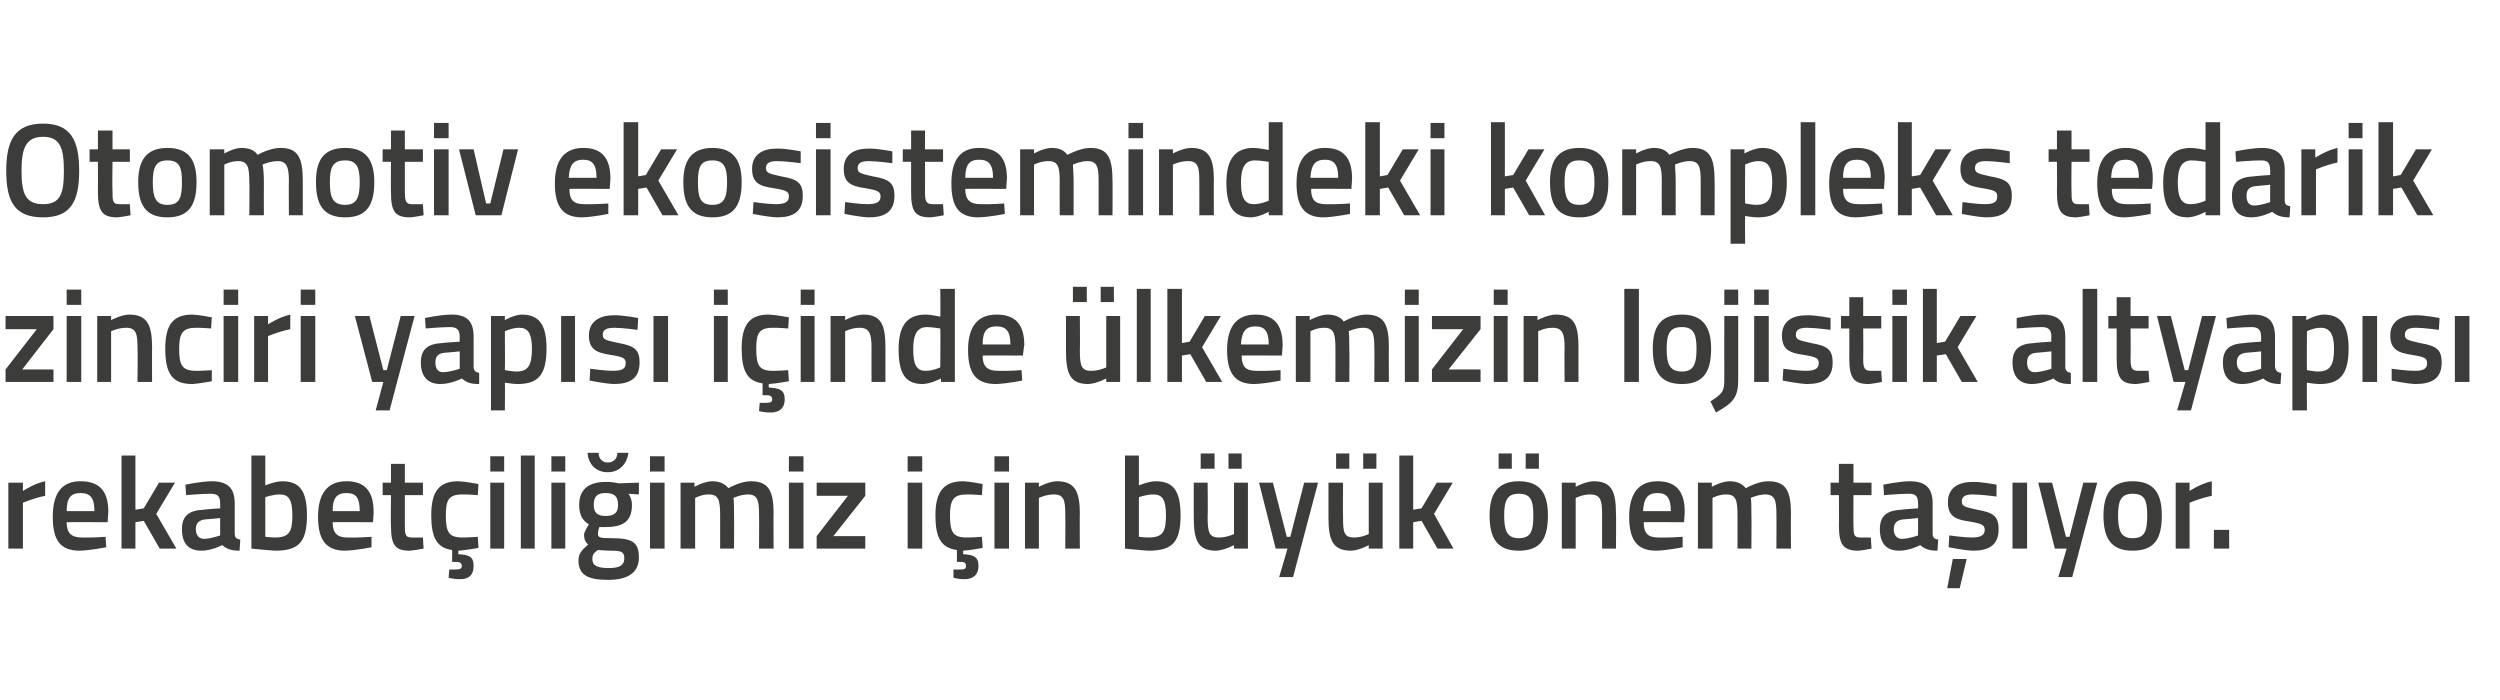 <?xml version="1.0" standalone="no"?><!DOCTYPE svg PUBLIC "-//W3C//DTD SVG 1.1//EN" "http://www.w3.org/Graphics/SVG/1.1/DTD/svg11.dtd"><svg xmlns="http://www.w3.org/2000/svg" version="1.1" width="360px" height="100.8px" viewBox="0 -1 360 100.8" style="top:-1px">  <desc>Otomotiv ekosistemindeki kompleks tedarik zinciri yapısı içinde ülkemizin lojistik altyapısı rekabetçiliğimiz için bü</desc>  <defs/>  <g id="Polygon292269">    <path d="M 1.2 68.5 L 3.3 68.5 L 3.3 69.7 C 3.3 69.7 4.87 68.64 6.5 68.3 C 6.5 68.3 6.5 70.4 6.5 70.4 C 4.76 70.75 3.3 71.4 3.3 71.4 L 3.3 78 L 1.2 78 L 1.2 68.5 Z M 15.2 76.3 L 15.3 77.8 C 15.3 77.8 13.12 78.25 11.5 78.3 C 8.6 78.3 7.6 76.7 7.6 73.4 C 7.6 69.9 9 68.3 11.6 68.3 C 14.3 68.3 15.6 69.7 15.6 72.7 C 15.59 72.68 15.5 74.2 15.5 74.2 C 15.5 74.2 9.62 74.17 9.6 74.2 C 9.6 75.7 10.2 76.4 11.8 76.4 C 13.26 76.45 15.2 76.3 15.2 76.3 Z M 13.6 72.6 C 13.6 70.7 13 70 11.6 70 C 10.2 70 9.6 70.7 9.6 72.6 C 9.6 72.6 13.6 72.6 13.6 72.6 Z M 17.5 78 L 17.5 64.6 L 19.5 64.6 L 19.5 72.4 L 20.7 72.2 L 22.9 68.5 L 25.2 68.5 L 22.5 73 L 25.4 78 L 23 78 L 20.7 74 L 19.5 74.2 L 19.5 78 L 17.5 78 Z M 33.8 75.8 C 33.8 76.4 34 76.6 34.6 76.7 C 34.6 76.7 34.5 78.3 34.5 78.3 C 33.4 78.3 32.7 78.1 32 77.5 C 32 77.5 30.5 78.3 29 78.3 C 27.1 78.3 26.2 77.2 26.2 75.2 C 26.2 73.2 27.3 72.5 29.3 72.4 C 29.29 72.36 31.7 72.2 31.7 72.2 C 31.7 72.2 31.72 71.47 31.7 71.5 C 31.7 70.4 31.3 70.1 30.3 70.1 C 29.09 70.1 26.8 70.3 26.8 70.3 L 26.7 68.8 C 26.7 68.8 28.78 68.33 30.5 68.3 C 32.8 68.3 33.8 69.3 33.8 71.5 C 33.8 71.5 33.8 75.8 33.8 75.8 Z M 29.5 73.8 C 28.7 73.9 28.2 74.3 28.2 75.2 C 28.2 76 28.6 76.6 29.4 76.6 C 30.46 76.56 31.7 76.1 31.7 76.1 L 31.7 73.6 C 31.7 73.6 29.54 73.82 29.5 73.8 Z M 44.2 73.2 C 44.2 77.1 43 78.3 39.6 78.3 C 38.64 78.25 36.2 78 36.2 78 L 36.2 64.6 L 38.2 64.6 L 38.2 68.9 C 38.2 68.9 39.53 68.33 40.6 68.3 C 43.1 68.3 44.2 69.6 44.2 73.2 Z M 42.1 73.2 C 42.1 71 41.6 70.2 40.3 70.2 C 39.34 70.18 38.2 70.6 38.2 70.6 L 38.2 76.3 C 38.2 76.3 39.26 76.41 39.6 76.4 C 41.7 76.4 42.1 75.5 42.1 73.2 Z M 53.5 76.3 L 53.5 77.8 C 53.5 77.8 51.38 78.25 49.7 78.3 C 46.9 78.3 45.8 76.7 45.8 73.4 C 45.8 69.9 47.3 68.3 49.9 68.3 C 52.5 68.3 53.8 69.7 53.8 72.7 C 53.84 72.68 53.7 74.2 53.7 74.2 C 53.7 74.2 47.88 74.17 47.9 74.2 C 47.9 75.7 48.5 76.4 50 76.4 C 51.51 76.45 53.5 76.3 53.5 76.3 Z M 51.8 72.6 C 51.8 70.7 51.3 70 49.9 70 C 48.5 70 47.9 70.7 47.9 72.6 C 47.9 72.6 51.8 72.6 51.8 72.6 Z M 58.3 70.3 C 58.3 70.3 58.29 74.49 58.3 74.5 C 58.3 75.9 58.3 76.4 59.3 76.4 C 59.85 76.41 60.9 76.4 60.9 76.4 L 61 78 C 61 78 59.7 78.25 59 78.3 C 56.9 78.3 56.3 77.5 56.3 74.7 C 56.25 74.72 56.3 70.3 56.3 70.3 L 55.1 70.3 L 55.1 68.5 L 56.3 68.5 L 56.3 65.8 L 58.3 65.8 L 58.3 68.5 L 60.9 68.5 L 60.9 70.3 L 58.3 70.3 Z M 66.3 82.4 C 65.48 82.43 64.6 82.2 64.6 82.2 L 64.7 81 C 64.7 81 65.31 81.04 65.7 81 C 66.2 81 66.5 80.9 66.5 80.5 C 66.5 80.1 66.2 79.9 65.7 79.9 C 65.71 79.94 65.1 79.9 65.1 79.9 C 65.1 79.9 65.13 78.19 65.1 78.2 C 62.9 77.9 62.1 76.4 62.1 73.2 C 62.1 69.8 63.2 68.3 66 68.3 C 67.03 68.33 68.9 68.7 68.9 68.7 L 68.8 70.3 C 68.8 70.3 67.29 70.18 66.6 70.2 C 64.6 70.2 64.2 71 64.2 73.2 C 64.2 75.6 64.6 76.4 66.6 76.4 C 67.31 76.41 68.8 76.3 68.8 76.3 L 68.9 77.9 C 68.9 77.9 66.97 78.25 66 78.3 C 66 78.3 66 78.8 66 78.8 C 67.5 78.9 68.2 79.1 68.2 80.5 C 68.2 81.8 67.5 82.4 66.3 82.4 Z M 70.6 68.5 L 72.6 68.5 L 72.6 78 L 70.6 78 L 70.6 68.5 Z M 70.6 64.7 L 72.6 64.7 L 72.6 66.9 L 70.6 66.9 L 70.6 64.7 Z M 75 64.6 L 77 64.6 L 77 78 L 75 78 L 75 64.6 Z M 79.4 68.5 L 81.4 68.5 L 81.4 78 L 79.4 78 L 79.4 68.5 Z M 79.4 64.7 L 81.4 64.7 L 81.4 66.9 L 79.4 66.9 L 79.4 64.7 Z M 83.3 79.7 C 83.3 78.7 83.8 78.2 84.7 77.4 C 84.3 77.1 84.1 76.6 84.1 76 C 84.1 75.6 84.8 74.5 84.8 74.5 C 84.1 74.1 83.4 73.4 83.4 71.7 C 83.4 69.3 85 68.4 87.2 68.4 C 88.07 68.35 89.1 68.6 89.1 68.6 L 92 68.5 L 92 70.2 C 92 70.2 90.48 70.1 90.5 70.1 C 90.7 70.4 91 70.9 91 71.7 C 91 74.2 89.6 74.9 87.1 74.9 C 87 74.9 86.5 74.9 86.3 74.9 C 86.3 74.9 86.1 75.5 86.1 75.8 C 86.1 76.4 86.3 76.5 88.1 76.5 C 91.1 76.5 92 77.1 92 79.3 C 92 81.6 90.2 82.5 87.6 82.5 C 84.8 82.5 83.3 81.9 83.3 79.7 Z M 86.1 78.2 C 85.5 78.6 85.3 78.9 85.3 79.5 C 85.3 80.4 85.9 80.8 87.7 80.8 C 89.2 80.8 89.9 80.4 89.9 79.4 C 89.9 78.4 89.4 78.3 87.9 78.3 C 87.3 78.3 86.1 78.2 86.1 78.2 Z M 89 71.7 C 89 70.5 88.5 70 87.2 70 C 86 70 85.5 70.5 85.5 71.7 C 85.5 72.8 86 73.3 87.2 73.3 C 88.5 73.3 89 72.8 89 71.7 Z M 86.2 64.2 C 86.2 65 86.7 65.6 87.5 65.6 C 88.4 65.6 88.9 65 88.9 64.2 C 88.9 64.2 90.5 64.2 90.5 64.2 C 90.3 65.7 89.3 67 87.5 67 C 85.7 67 84.7 65.7 84.6 64.2 C 84.6 64.2 86.2 64.2 86.2 64.2 Z M 93.6 68.5 L 95.7 68.5 L 95.7 78 L 93.6 78 L 93.6 68.5 Z M 93.6 64.7 L 95.7 64.7 L 95.7 66.9 L 93.6 66.9 L 93.6 64.7 Z M 98 78 L 98 68.5 L 100 68.5 L 100 69.1 C 100 69.1 101.37 68.33 102.5 68.3 C 103.6 68.3 104.3 68.6 104.9 69.3 C 104.9 69.3 106.6 68.3 108.1 68.3 C 110.7 68.3 111.4 69.7 111.4 73 C 111.36 72.95 111.4 78 111.4 78 L 109.3 78 C 109.3 78 109.33 73.01 109.3 73 C 109.3 71.1 109.1 70.2 107.7 70.2 C 106.7 70.2 105.6 70.7 105.6 70.7 C 105.7 70.9 105.7 72.2 105.7 73.1 C 105.73 73.12 105.7 78 105.7 78 L 103.7 78 C 103.7 78 103.7 73.16 103.7 73.2 C 103.7 71.1 103.5 70.2 102.1 70.2 C 101.03 70.18 100.1 70.7 100.1 70.7 L 100.1 78 L 98 78 Z M 113.6 68.5 L 115.7 68.5 L 115.7 78 L 113.6 78 L 113.6 68.5 Z M 113.6 64.7 L 115.7 64.7 L 115.7 66.9 L 113.6 66.9 L 113.6 64.7 Z M 117.6 68.5 L 124.6 68.5 L 124.6 70.4 L 120 76.2 L 124.6 76.2 L 124.6 78 L 117.6 78 L 117.6 76.2 L 122.1 70.4 L 117.6 70.4 L 117.6 68.5 Z M 130.7 68.5 L 132.8 68.5 L 132.8 78 L 130.7 78 L 130.7 68.5 Z M 130.7 64.7 L 132.8 64.7 L 132.8 66.9 L 130.7 66.9 L 130.7 64.7 Z M 138.9 82.4 C 138.13 82.43 137.3 82.2 137.3 82.2 L 137.3 81 C 137.3 81 137.97 81.04 138.4 81 C 138.9 81 139.1 80.9 139.1 80.5 C 139.1 80.1 138.9 79.9 138.4 79.9 C 138.36 79.94 137.8 79.9 137.8 79.9 C 137.8 79.9 137.78 78.19 137.8 78.2 C 135.5 77.9 134.7 76.4 134.7 73.2 C 134.7 69.8 135.9 68.3 138.7 68.3 C 139.68 68.33 141.5 68.7 141.5 68.7 L 141.4 70.3 C 141.4 70.3 139.94 70.18 139.2 70.2 C 137.3 70.2 136.8 71 136.8 73.2 C 136.8 75.6 137.2 76.4 139.2 76.4 C 139.96 76.41 141.4 76.3 141.4 76.3 L 141.5 77.9 C 141.5 77.9 139.62 78.25 138.7 78.3 C 138.7 78.3 138.7 78.8 138.7 78.8 C 140.1 78.9 140.9 79.1 140.9 80.5 C 140.9 81.8 140.1 82.4 138.9 82.4 Z M 143.2 68.5 L 145.3 68.5 L 145.3 78 L 143.2 78 L 143.2 68.5 Z M 143.2 64.7 L 145.3 64.7 L 145.3 66.9 L 143.2 66.9 L 143.2 64.7 Z M 147.6 78 L 147.6 68.5 L 149.6 68.5 L 149.6 69.1 C 149.6 69.1 150.98 68.33 152.2 68.3 C 154.8 68.3 155.5 69.8 155.5 73 C 155.46 72.95 155.5 78 155.5 78 L 153.4 78 C 153.4 78 153.43 73.01 153.4 73 C 153.4 71.1 153.2 70.2 151.8 70.2 C 150.66 70.18 149.6 70.7 149.6 70.7 L 149.6 78 L 147.6 78 Z M 170 73.2 C 170 77.1 168.8 78.3 165.4 78.3 C 164.43 78.25 162 78 162 78 L 162 64.6 L 164 64.6 L 164 68.9 C 164 68.9 165.31 68.33 166.4 68.3 C 168.9 68.3 170 69.6 170 73.2 Z M 167.9 73.2 C 167.9 71 167.4 70.2 166.1 70.2 C 165.13 70.18 164 70.6 164 70.6 L 164 76.3 C 164 76.3 165.05 76.41 165.4 76.4 C 167.5 76.4 167.9 75.5 167.9 73.2 Z M 177.7 68.5 L 177.7 75.9 C 177.7 75.9 176.67 76.41 175.5 76.4 C 174.1 76.4 173.9 75.6 173.9 73.5 C 173.95 73.52 173.9 68.5 173.9 68.5 L 171.9 68.5 C 171.9 68.5 171.9 73.5 171.9 73.5 C 171.9 76.8 172.5 78.3 175.1 78.3 C 176.32 78.25 177.7 77.5 177.7 77.5 L 177.7 78 L 179.7 78 L 179.7 68.5 L 177.7 68.5 Z M 172.9 64.3 L 174.9 64.3 L 174.9 66.5 L 172.9 66.5 L 172.9 64.3 Z M 176.9 64.3 L 178.8 64.3 L 178.8 66.5 L 176.9 66.5 L 176.9 64.3 Z M 183.3 68.5 L 185.3 76.3 L 185.8 76.3 L 187.8 68.5 L 189.8 68.5 L 186.2 82.1 L 184.2 82.1 L 185.4 78 L 183.7 78 L 181.3 68.5 L 183.3 68.5 Z M 197.1 68.5 L 197.1 75.9 C 197.1 75.9 196.08 76.41 195 76.4 C 193.5 76.4 193.4 75.6 193.4 73.5 C 193.36 73.52 193.4 68.5 193.4 68.5 L 191.3 68.5 C 191.3 68.5 191.31 73.5 191.3 73.5 C 191.3 76.8 191.9 78.3 194.6 78.3 C 195.73 78.25 197.1 77.5 197.1 77.5 L 197.1 78 L 199.1 78 L 199.1 68.5 L 197.1 68.5 Z M 192.4 64.3 L 194.3 64.3 L 194.3 66.5 L 192.4 66.5 L 192.4 64.3 Z M 196.3 64.3 L 198.2 64.3 L 198.2 66.5 L 196.3 66.5 L 196.3 64.3 Z M 201.5 78 L 201.5 64.6 L 203.5 64.6 L 203.5 72.4 L 204.7 72.2 L 206.9 68.5 L 209.2 68.5 L 206.5 73 L 209.3 78 L 207 78 L 204.7 74 L 203.5 74.2 L 203.5 78 L 201.5 78 Z M 214.5 73.2 C 214.5 76.4 215.5 78.3 218.7 78.3 C 222 78.3 222.9 76.4 222.9 73.2 C 222.9 70.2 221.9 68.3 218.7 68.3 C 215.6 68.3 214.5 70.2 214.5 73.2 Z M 216.6 73.2 C 216.6 71 217.1 70.1 218.7 70.1 C 220.4 70.1 220.8 71 220.8 73.2 C 220.8 75.4 220.5 76.5 218.7 76.5 C 217 76.5 216.6 75.4 216.6 73.2 Z M 215.8 64.3 L 217.7 64.3 L 217.7 66.5 L 215.8 66.5 L 215.8 64.3 Z M 219.7 64.3 L 221.6 64.3 L 221.6 66.5 L 219.7 66.5 L 219.7 64.3 Z M 224.9 78 L 224.9 68.5 L 226.9 68.5 L 226.9 69.1 C 226.9 69.1 228.27 68.33 229.5 68.3 C 232.1 68.3 232.7 69.8 232.7 73 C 232.74 72.95 232.7 78 232.7 78 L 230.7 78 C 230.7 78 230.71 73.01 230.7 73 C 230.7 71.1 230.5 70.2 229 70.2 C 227.95 70.18 226.9 70.7 226.9 70.7 L 226.9 78 L 224.9 78 Z M 242.3 76.3 L 242.3 77.8 C 242.3 77.8 240.15 78.25 238.5 78.3 C 235.7 78.3 234.6 76.7 234.6 73.4 C 234.6 69.9 236.1 68.3 238.7 68.3 C 241.3 68.3 242.6 69.7 242.6 72.7 C 242.62 72.68 242.5 74.2 242.5 74.2 C 242.5 74.2 236.66 74.17 236.7 74.2 C 236.7 75.7 237.2 76.4 238.8 76.4 C 240.29 76.45 242.3 76.3 242.3 76.3 Z M 240.6 72.6 C 240.6 70.7 240 70 238.7 70 C 237.3 70 236.7 70.7 236.6 72.6 C 236.6 72.6 240.6 72.6 240.6 72.6 Z M 244.5 78 L 244.5 68.5 L 246.5 68.5 L 246.5 69.1 C 246.5 69.1 247.87 68.33 249 68.3 C 250.1 68.3 250.8 68.6 251.4 69.3 C 251.4 69.3 253.1 68.3 254.6 68.3 C 257.2 68.3 257.9 69.7 257.9 73 C 257.86 72.95 257.9 78 257.9 78 L 255.8 78 C 255.8 78 255.83 73.01 255.8 73 C 255.8 71.1 255.6 70.2 254.2 70.2 C 253.2 70.2 252.1 70.7 252.1 70.7 C 252.2 70.9 252.2 72.2 252.2 73.1 C 252.24 73.12 252.2 78 252.2 78 L 250.2 78 C 250.2 78 250.21 73.16 250.2 73.2 C 250.2 71.1 250 70.2 248.6 70.2 C 247.54 70.18 246.6 70.7 246.6 70.7 L 246.6 78 L 244.5 78 Z M 266.9 70.3 C 266.9 70.3 266.87 74.49 266.9 74.5 C 266.9 75.9 266.9 76.4 267.9 76.4 C 268.43 76.41 269.4 76.4 269.4 76.4 L 269.5 78 C 269.5 78 268.28 78.25 267.6 78.3 C 265.5 78.3 264.8 77.5 264.8 74.7 C 264.84 74.72 264.8 70.3 264.8 70.3 L 263.6 70.3 L 263.6 68.5 L 264.8 68.5 L 264.8 65.8 L 266.9 65.8 L 266.9 68.5 L 269.5 68.5 L 269.5 70.3 L 266.9 70.3 Z M 278.3 75.8 C 278.3 76.4 278.5 76.6 279.1 76.7 C 279.1 76.7 279 78.3 279 78.3 C 277.9 78.3 277.2 78.1 276.5 77.5 C 276.5 77.5 275 78.3 273.5 78.3 C 271.6 78.3 270.7 77.2 270.7 75.2 C 270.7 73.2 271.8 72.5 273.8 72.4 C 273.8 72.36 276.2 72.2 276.2 72.2 C 276.2 72.2 276.23 71.47 276.2 71.5 C 276.2 70.4 275.8 70.1 274.9 70.1 C 273.59 70.1 271.3 70.3 271.3 70.3 L 271.2 68.8 C 271.2 68.8 273.29 68.33 275 68.3 C 277.3 68.3 278.3 69.3 278.3 71.5 C 278.3 71.5 278.3 75.8 278.3 75.8 Z M 274 73.8 C 273.2 73.9 272.7 74.3 272.7 75.2 C 272.7 76 273.1 76.6 273.9 76.6 C 274.97 76.56 276.2 76.1 276.2 76.1 L 276.2 73.6 C 276.2 73.6 274.04 73.82 274 73.8 Z M 280.4 83.7 L 282.2 83.7 L 283.2 79.5 L 281.2 79.5 L 280.4 83.7 Z M 287.5 70.5 C 287.5 70.5 285.25 70.2 284.1 70.2 C 283 70.2 282.5 70.5 282.5 71.2 C 282.5 71.9 282.9 72 284.7 72.4 C 287 72.8 287.8 73.3 287.8 75.2 C 287.8 77.5 286.4 78.3 284.1 78.3 C 282.77 78.25 280.6 77.8 280.6 77.8 L 280.7 76.1 C 280.7 76.1 282.92 76.41 283.9 76.4 C 285.2 76.4 285.8 76.1 285.8 75.3 C 285.8 74.6 285.4 74.4 283.6 74.1 C 281.5 73.8 280.5 73.3 280.5 71.3 C 280.5 69.2 282.1 68.4 284 68.4 C 285.34 68.35 287.5 68.8 287.5 68.8 L 287.5 70.5 Z M 289.8 68.5 L 291.9 68.5 L 291.9 78 L 289.8 78 L 289.8 68.5 Z M 295.5 68.5 L 297.5 76.3 L 298 76.3 L 300 68.5 L 302 68.5 L 298.4 82.1 L 296.4 82.1 L 297.6 78 L 295.9 78 L 293.5 68.5 L 295.5 68.5 Z M 311.3 73.2 C 311.3 76.4 310.4 78.3 307.1 78.3 C 303.9 78.3 302.9 76.4 302.9 73.2 C 302.9 70.2 304 68.3 307.1 68.3 C 310.3 68.3 311.3 70.2 311.3 73.2 Z M 309.2 73.2 C 309.2 71 308.8 70.1 307.1 70.1 C 305.5 70.1 305 71 305 73.2 C 305 75.4 305.4 76.5 307.1 76.5 C 308.9 76.5 309.2 75.4 309.2 73.2 Z M 313.3 68.5 L 315.3 68.5 L 315.3 69.7 C 315.3 69.7 316.88 68.64 318.5 68.3 C 318.5 68.3 318.5 70.4 318.5 70.4 C 316.77 70.75 315.3 71.4 315.3 71.4 L 315.3 78 L 313.3 78 L 313.3 68.5 Z M 318.8 75.3 L 321 75.3 L 321 78 L 318.8 78 L 318.8 75.3 Z " stroke="none" fill="#3c3c3b"/>  </g>  <g id="Polygon292268">    <path d="M 0.8 44.5 L 7.7 44.5 L 7.7 46.4 L 3.2 52.2 L 7.7 52.2 L 7.7 54 L 0.8 54 L 0.8 52.2 L 5.3 46.4 L 0.8 46.4 L 0.8 44.5 Z M 9.6 44.5 L 11.7 44.5 L 11.7 54 L 9.6 54 L 9.6 44.5 Z M 9.6 40.7 L 11.7 40.7 L 11.7 42.9 L 9.6 42.9 L 9.6 40.7 Z M 14 54 L 14 44.5 L 16 44.5 L 16 45.1 C 16 45.1 17.4 44.33 18.6 44.3 C 21.2 44.3 21.9 45.8 21.9 49 C 21.88 48.95 21.9 54 21.9 54 L 19.8 54 C 19.8 54 19.85 49.01 19.8 49 C 19.8 47.1 19.6 46.2 18.2 46.2 C 17.08 46.18 16 46.7 16 46.7 L 16 54 L 14 54 Z M 30.5 44.7 L 30.4 46.3 C 30.4 46.3 28.96 46.18 28.2 46.2 C 26.3 46.2 25.8 47 25.8 49.2 C 25.8 51.6 26.2 52.4 28.3 52.4 C 28.98 52.41 30.5 52.3 30.5 52.3 L 30.5 53.9 C 30.5 53.9 28.62 54.25 27.7 54.3 C 24.8 54.3 23.8 52.8 23.8 49.2 C 23.8 45.8 24.9 44.3 27.7 44.3 C 28.7 44.33 30.5 44.7 30.5 44.7 Z M 32.2 44.5 L 34.3 44.5 L 34.3 54 L 32.2 54 L 32.2 44.5 Z M 32.2 40.7 L 34.3 40.7 L 34.3 42.9 L 32.2 42.9 L 32.2 40.7 Z M 36.6 44.5 L 38.6 44.5 L 38.6 45.7 C 38.6 45.7 40.23 44.64 41.8 44.3 C 41.8 44.3 41.8 46.4 41.8 46.4 C 40.11 46.75 38.6 47.4 38.6 47.4 L 38.6 54 L 36.6 54 L 36.6 44.5 Z M 43.3 44.5 L 45.4 44.5 L 45.4 54 L 43.3 54 L 43.3 44.5 Z M 43.3 40.7 L 45.4 40.7 L 45.4 42.9 L 43.3 42.9 L 43.3 40.7 Z M 53.2 44.5 L 55.2 52.3 L 55.7 52.3 L 57.7 44.5 L 59.7 44.5 L 56.1 58.1 L 54.1 58.1 L 55.2 54 L 53.6 54 L 51.1 44.5 L 53.2 44.5 Z M 68.2 51.8 C 68.2 52.4 68.5 52.6 69 52.7 C 69 52.7 69 54.3 69 54.3 C 67.8 54.3 67.2 54.1 66.5 53.5 C 66.5 53.5 65 54.3 63.4 54.3 C 61.6 54.3 60.6 53.2 60.6 51.2 C 60.6 49.2 61.7 48.5 63.7 48.4 C 63.75 48.36 66.2 48.2 66.2 48.2 C 66.2 48.2 66.17 47.47 66.2 47.5 C 66.2 46.4 65.7 46.1 64.8 46.1 C 63.54 46.1 61.3 46.3 61.3 46.3 L 61.2 44.8 C 61.2 44.8 63.24 44.33 65 44.3 C 67.3 44.3 68.2 45.3 68.2 47.5 C 68.2 47.5 68.2 51.8 68.2 51.8 Z M 64 49.8 C 63.1 49.9 62.7 50.3 62.7 51.2 C 62.7 52 63 52.6 63.8 52.6 C 64.91 52.56 66.2 52.1 66.2 52.1 L 66.2 49.6 C 66.2 49.6 63.99 49.82 64 49.8 Z M 70.7 44.5 L 72.7 44.5 L 72.7 45.1 C 72.7 45.1 74.02 44.33 75.1 44.3 C 77.6 44.3 78.7 45.7 78.7 49.2 C 78.7 53.1 77.4 54.3 74.5 54.3 C 73.8 54.3 72.8 54.1 72.7 54.1 C 72.74 54.08 72.7 58.1 72.7 58.1 L 70.7 58.1 L 70.7 44.5 Z M 72.7 46.7 C 72.7 46.7 72.74 52.31 72.7 52.3 C 72.8 52.3 73.7 52.5 74.4 52.5 C 76.1 52.5 76.6 51.5 76.6 49.2 C 76.6 47 76 46.2 74.8 46.2 C 73.79 46.18 72.7 46.7 72.7 46.7 Z M 80.8 44.5 L 82.8 44.5 L 82.8 54 L 80.8 54 L 80.8 44.5 Z M 91.8 46.5 C 91.8 46.5 89.6 46.2 88.5 46.2 C 87.3 46.2 86.8 46.5 86.8 47.2 C 86.8 47.9 87.2 48 89.1 48.4 C 91.3 48.8 92.1 49.3 92.1 51.2 C 92.1 53.5 90.7 54.3 88.4 54.3 C 87.11 54.25 84.9 53.8 84.9 53.8 L 85 52.1 C 85 52.1 87.26 52.41 88.2 52.4 C 89.6 52.4 90.1 52.1 90.1 51.3 C 90.1 50.6 89.8 50.4 87.9 50.1 C 85.9 49.8 84.8 49.3 84.8 47.3 C 84.8 45.2 86.5 44.4 88.3 44.4 C 89.69 44.35 91.9 44.8 91.9 44.8 L 91.8 46.5 Z M 94.1 44.5 L 96.2 44.5 L 96.2 54 L 94.1 54 L 94.1 44.5 Z M 102.8 44.5 L 104.8 44.5 L 104.8 54 L 102.8 54 L 102.8 44.5 Z M 102.8 40.7 L 104.8 40.7 L 104.8 42.9 L 102.8 42.9 L 102.8 40.7 Z M 111 58.4 C 110.19 58.43 109.3 58.2 109.3 58.2 L 109.4 57 C 109.4 57 110.02 57.04 110.4 57 C 110.9 57 111.2 56.9 111.2 56.5 C 111.2 56.1 110.9 55.9 110.4 55.9 C 110.42 55.94 109.8 55.9 109.8 55.9 C 109.8 55.9 109.83 54.19 109.8 54.2 C 107.6 53.9 106.8 52.4 106.8 49.2 C 106.8 45.8 107.9 44.3 110.7 44.3 C 111.73 44.33 113.6 44.7 113.6 44.7 L 113.5 46.3 C 113.5 46.3 112 46.18 111.3 46.2 C 109.3 46.2 108.9 47 108.9 49.2 C 108.9 51.6 109.3 52.4 111.3 52.4 C 112.01 52.41 113.5 52.3 113.5 52.3 L 113.6 53.9 C 113.6 53.9 111.68 54.25 110.7 54.3 C 110.7 54.3 110.7 54.8 110.7 54.8 C 112.2 54.9 113 55.1 113 56.5 C 113 57.8 112.2 58.4 111 58.4 Z M 115.3 44.5 L 117.3 44.5 L 117.3 54 L 115.3 54 L 115.3 44.5 Z M 115.3 40.7 L 117.3 40.7 L 117.3 42.9 L 115.3 42.9 L 115.3 40.7 Z M 119.6 54 L 119.6 44.5 L 121.7 44.5 L 121.7 45.1 C 121.7 45.1 123.04 44.33 124.3 44.3 C 126.9 44.3 127.5 45.8 127.5 49 C 127.51 48.95 127.5 54 127.5 54 L 125.5 54 C 125.5 54 125.48 49.01 125.5 49 C 125.5 47.1 125.2 46.2 123.8 46.2 C 122.72 46.18 121.7 46.7 121.7 46.7 L 121.7 54 L 119.6 54 Z M 137.5 54 L 135.5 54 L 135.5 53.5 C 135.5 53.5 134.1 54.25 132.9 54.3 C 130.5 54.3 129.4 53 129.4 49.3 C 129.4 45.9 130.6 44.3 133.3 44.3 C 134.1 44.3 135.3 44.6 135.4 44.6 C 135.45 44.58 135.4 40.6 135.4 40.6 L 137.5 40.6 L 137.5 54 Z M 135.4 51.9 C 135.4 51.9 135.45 46.31 135.4 46.3 C 135.3 46.3 134.2 46.1 133.5 46.1 C 132.1 46.1 131.5 47.1 131.5 49.3 C 131.5 51.7 132.1 52.4 133.3 52.4 C 134.34 52.41 135.4 51.9 135.4 51.9 Z M 147.1 52.3 L 147.2 53.8 C 147.2 53.8 145.01 54.25 143.4 54.3 C 140.5 54.3 139.4 52.7 139.4 49.4 C 139.4 45.9 140.9 44.3 143.5 44.3 C 146.2 44.3 147.5 45.7 147.5 48.7 C 147.47 48.68 147.3 50.2 147.3 50.2 C 147.3 50.2 141.51 50.17 141.5 50.2 C 141.5 51.7 142.1 52.4 143.7 52.4 C 145.14 52.45 147.1 52.3 147.1 52.3 Z M 145.5 48.6 C 145.5 46.7 144.9 46 143.5 46 C 142.1 46 141.5 46.7 141.5 48.6 C 141.5 48.6 145.5 48.6 145.5 48.6 Z M 159.3 44.5 L 159.3 51.9 C 159.3 51.9 158.27 52.41 157.1 52.4 C 155.7 52.4 155.5 51.6 155.5 49.5 C 155.54 49.52 155.5 44.5 155.5 44.5 L 153.5 44.5 C 153.5 44.5 153.49 49.5 153.5 49.5 C 153.5 52.8 154.1 54.3 156.7 54.3 C 157.91 54.25 159.3 53.5 159.3 53.5 L 159.3 54 L 161.3 54 L 161.3 44.5 L 159.3 44.5 Z M 154.5 40.3 L 156.5 40.3 L 156.5 42.5 L 154.5 42.5 L 154.5 40.3 Z M 158.5 40.3 L 160.4 40.3 L 160.4 42.5 L 158.5 42.5 L 158.5 40.3 Z M 163.7 40.6 L 165.7 40.6 L 165.7 54 L 163.7 54 L 163.7 40.6 Z M 168.1 54 L 168.1 40.6 L 170.2 40.6 L 170.2 48.4 L 171.3 48.2 L 173.5 44.5 L 175.8 44.5 L 173.1 49 L 176 54 L 173.7 54 L 171.4 50 L 170.2 50.2 L 170.2 54 L 168.1 54 Z M 184.4 52.3 L 184.4 53.8 C 184.4 53.8 182.26 54.25 180.6 54.3 C 177.8 54.3 176.7 52.7 176.7 49.4 C 176.7 45.9 178.2 44.3 180.8 44.3 C 183.4 44.3 184.7 45.7 184.7 48.7 C 184.72 48.68 184.6 50.2 184.6 50.2 C 184.6 50.2 178.76 50.17 178.8 50.2 C 178.8 51.7 179.3 52.4 180.9 52.4 C 182.39 52.45 184.4 52.3 184.4 52.3 Z M 182.7 48.6 C 182.7 46.7 182.1 46 180.8 46 C 179.4 46 178.8 46.7 178.7 48.6 C 178.7 48.6 182.7 48.6 182.7 48.6 Z M 186.6 54 L 186.6 44.5 L 188.6 44.5 L 188.6 45.1 C 188.6 45.1 189.98 44.33 191.1 44.3 C 192.2 44.3 193 44.6 193.5 45.3 C 193.5 45.3 195.2 44.3 196.7 44.3 C 199.3 44.3 200 45.7 200 49 C 199.97 48.95 200 54 200 54 L 197.9 54 C 197.9 54 197.94 49.01 197.9 49 C 197.9 47.1 197.7 46.2 196.3 46.2 C 195.3 46.2 194.2 46.7 194.2 46.7 C 194.3 46.9 194.3 48.2 194.3 49.1 C 194.34 49.12 194.3 54 194.3 54 L 192.3 54 C 192.3 54 192.31 49.16 192.3 49.2 C 192.3 47.1 192.1 46.2 190.7 46.2 C 189.64 46.18 188.7 46.7 188.7 46.7 L 188.7 54 L 186.6 54 Z M 202.3 44.5 L 204.3 44.5 L 204.3 54 L 202.3 54 L 202.3 44.5 Z M 202.3 40.7 L 204.3 40.7 L 204.3 42.9 L 202.3 42.9 L 202.3 40.7 Z M 206.2 44.5 L 213.2 44.5 L 213.2 46.4 L 208.6 52.2 L 213.2 52.2 L 213.2 54 L 206.2 54 L 206.2 52.2 L 210.7 46.4 L 206.2 46.4 L 206.2 44.5 Z M 215.1 44.5 L 217.1 44.5 L 217.1 54 L 215.1 54 L 215.1 44.5 Z M 215.1 40.7 L 217.1 40.7 L 217.1 42.9 L 215.1 42.9 L 215.1 40.7 Z M 219.4 54 L 219.4 44.5 L 221.4 44.5 L 221.4 45.1 C 221.4 45.1 222.82 44.33 224 44.3 C 226.7 44.3 227.3 45.8 227.3 49 C 227.29 48.95 227.3 54 227.3 54 L 225.3 54 C 225.3 54 225.26 49.01 225.3 49 C 225.3 47.1 225 46.2 223.6 46.2 C 222.5 46.18 221.5 46.7 221.5 46.7 L 221.5 54 L 219.4 54 Z M 233.9 40.6 L 236 40.6 L 236 54 L 233.9 54 L 233.9 40.6 Z M 246.4 49.2 C 246.4 52.4 245.4 54.3 242.2 54.3 C 239 54.3 238 52.4 238 49.2 C 238 46.2 239 44.3 242.2 44.3 C 245.3 44.3 246.4 46.2 246.4 49.2 Z M 244.3 49.2 C 244.3 47 243.8 46.1 242.2 46.1 C 240.5 46.1 240 47 240 49.2 C 240 51.4 240.4 52.5 242.2 52.5 C 243.9 52.5 244.3 51.4 244.3 49.2 Z M 248.3 44.5 L 250.3 44.5 C 250.3 44.5 250.31 53.7 250.3 53.7 C 250.3 56.2 249.6 57 247.1 58.4 C 247.1 58.4 246.3 56.8 246.3 56.8 C 248 55.7 248.3 55.4 248.3 53.7 C 248.28 53.68 248.3 44.5 248.3 44.5 Z M 248.3 40.7 L 250.3 40.7 L 250.3 42.9 L 248.3 42.9 L 248.3 40.7 Z M 252.6 44.5 L 254.7 44.5 L 254.7 54 L 252.6 54 L 252.6 44.5 Z M 252.6 40.7 L 254.7 40.7 L 254.7 42.9 L 252.6 42.9 L 252.6 40.7 Z M 263.6 46.5 C 263.6 46.5 261.37 46.2 260.2 46.2 C 259.1 46.2 258.6 46.5 258.6 47.2 C 258.6 47.9 259 48 260.8 48.4 C 263.1 48.8 263.9 49.3 263.9 51.2 C 263.9 53.5 262.5 54.3 260.2 54.3 C 258.88 54.25 256.7 53.8 256.7 53.8 L 256.8 52.1 C 256.8 52.1 259.03 52.41 260 52.4 C 261.3 52.4 261.9 52.1 261.9 51.3 C 261.9 50.6 261.6 50.4 259.7 50.1 C 257.6 49.8 256.6 49.3 256.6 47.3 C 256.6 45.2 258.2 44.4 260.1 44.4 C 261.46 44.35 263.6 44.8 263.6 44.8 L 263.6 46.5 Z M 268.3 46.3 C 268.3 46.3 268.34 50.49 268.3 50.5 C 268.3 51.9 268.4 52.4 269.4 52.4 C 269.9 52.41 270.9 52.4 270.9 52.4 L 271 54 C 271 54 269.75 54.25 269.1 54.3 C 267 54.3 266.3 53.5 266.3 50.7 C 266.31 50.72 266.3 46.3 266.3 46.3 L 265.1 46.3 L 265.1 44.5 L 266.3 44.5 L 266.3 41.8 L 268.3 41.8 L 268.3 44.5 L 270.9 44.5 L 270.9 46.3 L 268.3 46.3 Z M 272.5 44.5 L 274.6 44.5 L 274.6 54 L 272.5 54 L 272.5 44.5 Z M 272.5 40.7 L 274.6 40.7 L 274.6 42.9 L 272.5 42.9 L 272.5 40.7 Z M 276.9 54 L 276.9 40.6 L 278.9 40.6 L 278.9 48.4 L 280.1 48.2 L 282.3 44.5 L 284.6 44.5 L 281.9 49 L 284.8 54 L 282.5 54 L 280.2 50 L 278.9 50.2 L 278.9 54 L 276.9 54 Z M 297.4 51.8 C 297.4 52.4 297.7 52.6 298.2 52.7 C 298.2 52.7 298.2 54.3 298.2 54.3 C 297 54.3 296.3 54.1 295.7 53.5 C 295.7 53.5 294.1 54.3 292.6 54.3 C 290.8 54.3 289.8 53.2 289.8 51.2 C 289.8 49.2 290.9 48.5 292.9 48.4 C 292.92 48.36 295.4 48.2 295.4 48.2 C 295.4 48.2 295.35 47.47 295.4 47.5 C 295.4 46.4 294.9 46.1 294 46.1 C 292.72 46.1 290.4 46.3 290.4 46.3 L 290.4 44.8 C 290.4 44.8 292.42 44.33 294.1 44.3 C 296.4 44.3 297.4 45.3 297.4 47.5 C 297.4 47.5 297.4 51.8 297.4 51.8 Z M 293.2 49.8 C 292.3 49.9 291.9 50.3 291.9 51.2 C 291.9 52 292.2 52.6 293 52.6 C 294.09 52.56 295.4 52.1 295.4 52.1 L 295.4 49.6 C 295.4 49.6 293.17 49.82 293.2 49.8 Z M 299.9 40.6 L 302 40.6 L 302 54 L 299.9 54 L 299.9 40.6 Z M 306.8 46.3 C 306.8 46.3 306.84 50.49 306.8 50.5 C 306.8 51.9 306.9 52.4 307.9 52.4 C 308.4 52.41 309.4 52.4 309.4 52.4 L 309.5 54 C 309.5 54 308.25 54.25 307.6 54.3 C 305.5 54.3 304.8 53.5 304.8 50.7 C 304.8 50.72 304.8 46.3 304.8 46.3 L 303.6 46.3 L 303.6 44.5 L 304.8 44.5 L 304.8 41.8 L 306.8 41.8 L 306.8 44.5 L 309.4 44.5 L 309.4 46.3 L 306.8 46.3 Z M 312.6 44.5 L 314.6 52.3 L 315.1 52.3 L 317.1 44.5 L 319.1 44.5 L 315.5 58.1 L 313.5 58.1 L 314.7 54 L 313 54 L 310.6 44.5 L 312.6 44.5 Z M 327.6 51.8 C 327.7 52.4 327.9 52.6 328.5 52.7 C 328.5 52.7 328.4 54.3 328.4 54.3 C 327.3 54.3 326.6 54.1 325.9 53.5 C 325.9 53.5 324.4 54.3 322.9 54.3 C 321 54.3 320.1 53.2 320.1 51.2 C 320.1 49.2 321.2 48.5 323.2 48.4 C 323.17 48.36 325.6 48.2 325.6 48.2 C 325.6 48.2 325.6 47.47 325.6 47.5 C 325.6 46.4 325.1 46.1 324.2 46.1 C 322.97 46.1 320.7 46.3 320.7 46.3 L 320.6 44.8 C 320.6 44.8 322.67 44.33 324.4 44.3 C 326.7 44.3 327.6 45.3 327.6 47.5 C 327.6 47.5 327.6 51.8 327.6 51.8 Z M 323.4 49.8 C 322.6 49.9 322.1 50.3 322.1 51.2 C 322.1 52 322.5 52.6 323.3 52.6 C 324.34 52.56 325.6 52.1 325.6 52.1 L 325.6 49.6 C 325.6 49.6 323.42 49.82 323.4 49.8 Z M 330.1 44.5 L 332.1 44.5 L 332.1 45.1 C 332.1 45.1 333.44 44.33 334.6 44.3 C 337 44.3 338.2 45.7 338.2 49.2 C 338.2 53.1 336.8 54.3 334 54.3 C 333.2 54.3 332.3 54.1 332.2 54.1 C 332.16 54.08 332.2 58.1 332.2 58.1 L 330.1 58.1 L 330.1 44.5 Z M 332.2 46.7 C 332.2 46.7 332.16 52.31 332.2 52.3 C 332.3 52.3 333.2 52.5 333.8 52.5 C 335.6 52.5 336.1 51.5 336.1 49.2 C 336.1 47 335.4 46.2 334.2 46.2 C 333.22 46.18 332.2 46.7 332.2 46.7 Z M 340.2 44.5 L 342.3 44.5 L 342.3 54 L 340.2 54 L 340.2 44.5 Z M 351.2 46.5 C 351.2 46.5 349.02 46.2 347.9 46.2 C 346.8 46.2 346.3 46.5 346.3 47.2 C 346.3 47.9 346.7 48 348.5 48.4 C 350.8 48.8 351.6 49.3 351.6 51.2 C 351.6 53.5 350.2 54.3 347.8 54.3 C 346.54 54.25 344.4 53.8 344.4 53.8 L 344.4 52.1 C 344.4 52.1 346.69 52.41 347.7 52.4 C 349 52.4 349.5 52.1 349.5 51.3 C 349.5 50.6 349.2 50.4 347.3 50.1 C 345.3 49.8 344.2 49.3 344.2 47.3 C 344.2 45.2 345.9 44.4 347.7 44.4 C 349.12 44.35 351.3 44.8 351.3 44.8 L 351.2 46.5 Z M 353.5 44.5 L 355.6 44.5 L 355.6 54 L 353.5 54 L 353.5 44.5 Z " stroke="none" fill="#3c3c3b"/>  </g>  <g id="Polygon292267">    <path d="M 9.2 23.6 C 9.2 20.4 8.7 18.7 6.2 18.7 C 3.7 18.7 3.1 20.4 3.1 23.6 C 3.1 26.9 3.7 28.4 6.2 28.4 C 8.7 28.4 9.2 26.9 9.2 23.6 Z M 0.9 23.6 C 0.9 19.3 2.1 16.8 6.2 16.8 C 10.2 16.8 11.4 19.2 11.4 23.6 C 11.4 28 10.2 30.3 6.2 30.3 C 2.1 30.3 0.9 28 0.9 23.6 Z M 16.2 22.3 C 16.2 22.3 16.15 26.49 16.2 26.5 C 16.2 27.9 16.2 28.4 17.2 28.4 C 17.71 28.41 18.7 28.4 18.7 28.4 L 18.8 30 C 18.8 30 17.56 30.25 16.9 30.3 C 14.8 30.3 14.1 29.5 14.1 26.7 C 14.12 26.72 14.1 22.3 14.1 22.3 L 12.9 22.3 L 12.9 20.5 L 14.1 20.5 L 14.1 17.8 L 16.2 17.8 L 16.2 20.5 L 18.7 20.5 L 18.7 22.3 L 16.2 22.3 Z M 28.3 25.2 C 28.3 28.4 27.3 30.3 24.1 30.3 C 20.9 30.3 19.9 28.4 19.9 25.2 C 19.9 22.2 21 20.3 24.1 20.3 C 27.3 20.3 28.3 22.2 28.3 25.2 Z M 26.2 25.2 C 26.2 23 25.8 22.1 24.1 22.1 C 22.5 22.1 22 23 22 25.2 C 22 27.4 22.4 28.5 24.1 28.5 C 25.9 28.5 26.2 27.4 26.2 25.2 Z M 30.2 30 L 30.2 20.5 L 32.3 20.5 L 32.3 21.1 C 32.3 21.1 33.62 20.33 34.7 20.3 C 35.9 20.3 36.6 20.6 37.1 21.3 C 37.1 21.3 38.8 20.3 40.4 20.3 C 42.9 20.3 43.6 21.7 43.6 25 C 43.6 24.95 43.6 30 43.6 30 L 41.6 30 C 41.6 30 41.57 25.01 41.6 25 C 41.6 23.1 41.3 22.2 40 22.2 C 38.9 22.2 37.8 22.7 37.8 22.7 C 37.9 22.9 38 24.2 38 25.1 C 37.98 25.12 38 30 38 30 L 35.9 30 C 35.9 30 35.95 25.16 35.9 25.2 C 35.9 23.1 35.7 22.2 34.3 22.2 C 33.28 22.18 32.3 22.7 32.3 22.7 L 32.3 30 L 30.2 30 Z M 53.9 25.2 C 53.9 28.4 52.9 30.3 49.7 30.3 C 46.5 30.3 45.5 28.4 45.5 25.2 C 45.5 22.2 46.5 20.3 49.7 20.3 C 52.8 20.3 53.9 22.2 53.9 25.2 Z M 51.8 25.2 C 51.8 23 51.3 22.1 49.7 22.1 C 48 22.1 47.5 23 47.5 25.2 C 47.5 27.4 47.9 28.5 49.7 28.5 C 51.4 28.5 51.8 27.4 51.8 25.2 Z M 58.3 22.3 C 58.3 22.3 58.3 26.49 58.3 26.5 C 58.3 27.9 58.4 28.4 59.3 28.4 C 59.86 28.41 60.9 28.4 60.9 28.4 L 61 30 C 61 30 59.71 30.25 59.1 30.3 C 56.9 30.3 56.3 29.5 56.3 26.7 C 56.27 26.72 56.3 22.3 56.3 22.3 L 55.1 22.3 L 55.1 20.5 L 56.3 20.5 L 56.3 17.8 L 58.3 17.8 L 58.3 20.5 L 60.9 20.5 L 60.9 22.3 L 58.3 22.3 Z M 62.5 20.5 L 64.6 20.5 L 64.6 30 L 62.5 30 L 62.5 20.5 Z M 62.5 16.7 L 64.6 16.7 L 64.6 18.9 L 62.5 18.9 L 62.5 16.7 Z M 68.2 20.5 L 70 28.3 L 70.6 28.3 L 72.5 20.5 L 74.6 20.5 L 72.2 30 L 68.5 30 L 66.1 20.5 L 68.2 20.5 Z M 87.6 28.3 L 87.6 29.8 C 87.6 29.8 85.46 30.25 83.8 30.3 C 81 30.3 79.9 28.7 79.9 25.4 C 79.9 21.9 81.4 20.3 84 20.3 C 86.6 20.3 87.9 21.7 87.9 24.7 C 87.92 24.68 87.8 26.2 87.8 26.2 C 87.8 26.2 81.96 26.17 82 26.2 C 82 27.7 82.5 28.4 84.1 28.4 C 85.59 28.45 87.6 28.3 87.6 28.3 Z M 85.9 24.6 C 85.9 22.7 85.3 22 84 22 C 82.6 22 82 22.7 81.9 24.6 C 81.9 24.6 85.9 24.6 85.9 24.6 Z M 89.8 30 L 89.8 16.6 L 91.9 16.6 L 91.9 24.4 L 93 24.2 L 95.2 20.5 L 97.5 20.5 L 94.8 25 L 97.7 30 L 95.4 30 L 93.1 26 L 91.9 26.2 L 91.9 30 L 89.8 30 Z M 106.8 25.2 C 106.8 28.4 105.8 30.3 102.6 30.3 C 99.4 30.3 98.4 28.4 98.4 25.2 C 98.4 22.2 99.5 20.3 102.6 20.3 C 105.7 20.3 106.8 22.2 106.8 25.2 Z M 104.7 25.2 C 104.7 23 104.2 22.1 102.6 22.1 C 100.9 22.1 100.5 23 100.5 25.2 C 100.5 27.4 100.8 28.5 102.6 28.5 C 104.3 28.5 104.7 27.4 104.7 25.2 Z M 115.3 22.5 C 115.3 22.5 113.06 22.2 111.9 22.2 C 110.8 22.2 110.3 22.5 110.3 23.2 C 110.3 23.9 110.7 24 112.5 24.4 C 114.8 24.8 115.6 25.3 115.6 27.2 C 115.6 29.5 114.2 30.3 111.9 30.3 C 110.58 30.25 108.4 29.8 108.4 29.8 L 108.5 28.1 C 108.5 28.1 110.73 28.41 111.7 28.4 C 113 28.4 113.6 28.1 113.6 27.3 C 113.6 26.6 113.3 26.4 111.4 26.1 C 109.3 25.8 108.3 25.3 108.3 23.3 C 108.3 21.2 109.9 20.4 111.8 20.4 C 113.16 20.35 115.3 20.8 115.3 20.8 L 115.3 22.5 Z M 117.5 20.5 L 119.6 20.5 L 119.6 30 L 117.5 30 L 117.5 20.5 Z M 117.5 16.7 L 119.6 16.7 L 119.6 18.9 L 117.5 18.9 L 117.5 16.7 Z M 128.5 22.5 C 128.5 22.5 126.25 22.2 125.1 22.2 C 124 22.2 123.5 22.5 123.5 23.2 C 123.5 23.9 123.9 24 125.7 24.4 C 128 24.8 128.8 25.3 128.8 27.2 C 128.8 29.5 127.4 30.3 125.1 30.3 C 123.77 30.25 121.6 29.8 121.6 29.8 L 121.7 28.1 C 121.7 28.1 123.92 28.41 124.9 28.4 C 126.2 28.4 126.8 28.1 126.8 27.3 C 126.8 26.6 126.4 26.4 124.6 26.1 C 122.5 25.8 121.5 25.3 121.5 23.3 C 121.5 21.2 123.1 20.4 125 20.4 C 126.34 20.35 128.5 20.8 128.5 20.8 L 128.5 22.5 Z M 133.2 22.3 C 133.2 22.3 133.22 26.49 133.2 26.5 C 133.2 27.9 133.3 28.4 134.3 28.4 C 134.78 28.41 135.8 28.4 135.8 28.4 L 135.9 30 C 135.9 30 134.63 30.25 134 30.3 C 131.8 30.3 131.2 29.5 131.2 26.7 C 131.19 26.72 131.2 22.3 131.2 22.3 L 130 22.3 L 130 20.5 L 131.2 20.5 L 131.2 17.8 L 133.2 17.8 L 133.2 20.5 L 135.8 20.5 L 135.8 22.3 L 133.2 22.3 Z M 144.6 28.3 L 144.7 29.8 C 144.7 29.8 142.53 30.25 140.9 30.3 C 138 30.3 137 28.7 137 25.4 C 137 21.9 138.4 20.3 141 20.3 C 143.7 20.3 145 21.7 145 24.7 C 144.99 24.68 144.9 26.2 144.9 26.2 C 144.9 26.2 139.03 26.17 139 26.2 C 139 27.7 139.6 28.4 141.2 28.4 C 142.66 28.45 144.6 28.3 144.6 28.3 Z M 143 24.6 C 143 22.7 142.4 22 141 22 C 139.6 22 139 22.7 139 24.6 C 139 24.6 143 24.6 143 24.6 Z M 146.9 30 L 146.9 20.5 L 148.9 20.5 L 148.9 21.1 C 148.9 21.1 150.24 20.33 151.4 20.3 C 152.5 20.3 153.2 20.6 153.7 21.3 C 153.7 21.3 155.5 20.3 157 20.3 C 159.5 20.3 160.2 21.7 160.2 25 C 160.23 24.95 160.2 30 160.2 30 L 158.2 30 C 158.2 30 158.2 25.01 158.2 25 C 158.2 23.1 158 22.2 156.6 22.2 C 155.6 22.2 154.5 22.7 154.5 22.7 C 154.5 22.9 154.6 24.2 154.6 25.1 C 154.61 25.12 154.6 30 154.6 30 L 152.6 30 C 152.6 30 152.58 25.16 152.6 25.2 C 152.6 23.1 152.4 22.2 151 22.2 C 149.91 22.18 148.9 22.7 148.9 22.7 L 148.9 30 L 146.9 30 Z M 162.5 20.5 L 164.6 20.5 L 164.6 30 L 162.5 30 L 162.5 20.5 Z M 162.5 16.7 L 164.6 16.7 L 164.6 18.9 L 162.5 18.9 L 162.5 16.7 Z M 166.9 30 L 166.9 20.5 L 168.9 20.5 L 168.9 21.1 C 168.9 21.1 170.28 20.33 171.5 20.3 C 174.1 20.3 174.8 21.8 174.8 25 C 174.76 24.95 174.8 30 174.8 30 L 172.7 30 C 172.7 30 172.72 25.01 172.7 25 C 172.7 23.1 172.5 22.2 171.1 22.2 C 169.96 22.18 168.9 22.7 168.9 22.7 L 168.9 30 L 166.9 30 Z M 184.7 30 L 182.7 30 L 182.7 29.5 C 182.7 29.5 181.34 30.25 180.2 30.3 C 177.8 30.3 176.6 29 176.6 25.3 C 176.6 21.9 177.9 20.3 180.5 20.3 C 181.3 20.3 182.6 20.6 182.7 20.6 C 182.69 20.58 182.7 16.6 182.7 16.6 L 184.7 16.6 L 184.7 30 Z M 182.7 27.9 C 182.7 27.9 182.69 22.31 182.7 22.3 C 182.6 22.3 181.5 22.1 180.7 22.1 C 179.3 22.1 178.7 23.1 178.7 25.3 C 178.7 27.7 179.4 28.4 180.5 28.4 C 181.58 28.41 182.7 27.9 182.7 27.9 Z M 194.4 28.3 L 194.4 29.8 C 194.4 29.8 192.25 30.25 190.6 30.3 C 187.8 30.3 186.7 28.7 186.7 25.4 C 186.7 21.9 188.2 20.3 190.8 20.3 C 193.4 20.3 194.7 21.7 194.7 24.7 C 194.72 24.68 194.6 26.2 194.6 26.2 C 194.6 26.2 188.75 26.17 188.8 26.2 C 188.8 27.7 189.3 28.4 190.9 28.4 C 192.38 28.45 194.4 28.3 194.4 28.3 Z M 192.7 24.6 C 192.7 22.7 192.1 22 190.8 22 C 189.4 22 188.8 22.7 188.7 24.6 C 188.7 24.6 192.7 24.6 192.7 24.6 Z M 196.6 30 L 196.6 16.6 L 198.7 16.6 L 198.7 24.4 L 199.8 24.2 L 202 20.5 L 204.3 20.5 L 201.6 25 L 204.5 30 L 202.2 30 L 199.9 26 L 198.7 26.2 L 198.7 30 L 196.6 30 Z M 206 20.5 L 208 20.5 L 208 30 L 206 30 L 206 20.5 Z M 206 16.7 L 208 16.7 L 208 18.9 L 206 18.9 L 206 16.7 Z M 214.7 30 L 214.7 16.6 L 216.7 16.6 L 216.7 24.4 L 217.9 24.2 L 220.1 20.5 L 222.4 20.5 L 219.7 25 L 222.5 30 L 220.2 30 L 217.9 26 L 216.7 26.2 L 216.7 30 L 214.7 30 Z M 231.6 25.2 C 231.6 28.4 230.7 30.3 227.4 30.3 C 224.2 30.3 223.2 28.4 223.2 25.2 C 223.2 22.2 224.3 20.3 227.4 20.3 C 230.6 20.3 231.6 22.2 231.6 25.2 Z M 229.6 25.2 C 229.6 23 229.1 22.1 227.4 22.1 C 225.8 22.1 225.3 23 225.3 25.2 C 225.3 27.4 225.7 28.5 227.4 28.5 C 229.2 28.5 229.6 27.4 229.6 25.2 Z M 233.6 30 L 233.6 20.5 L 235.6 20.5 L 235.6 21.1 C 235.6 21.1 236.94 20.33 238.1 20.3 C 239.2 20.3 239.9 20.6 240.4 21.3 C 240.4 21.3 242.2 20.3 243.7 20.3 C 246.2 20.3 246.9 21.7 246.9 25 C 246.93 24.95 246.9 30 246.9 30 L 244.9 30 C 244.9 30 244.9 25.01 244.9 25 C 244.9 23.1 244.7 22.2 243.3 22.2 C 242.3 22.2 241.2 22.7 241.2 22.7 C 241.2 22.9 241.3 24.2 241.3 25.1 C 241.31 25.12 241.3 30 241.3 30 L 239.3 30 C 239.3 30 239.27 25.16 239.3 25.2 C 239.3 23.1 239.1 22.2 237.7 22.2 C 236.6 22.18 235.6 22.7 235.6 22.7 L 235.6 30 L 233.6 30 Z M 249.2 20.5 L 251.2 20.5 L 251.2 21.1 C 251.2 21.1 252.54 20.33 253.7 20.3 C 256.1 20.3 257.3 21.7 257.3 25.2 C 257.3 29.1 255.9 30.3 253.1 30.3 C 252.3 30.3 251.4 30.1 251.3 30.1 C 251.26 30.08 251.3 34.1 251.3 34.1 L 249.2 34.1 L 249.2 20.5 Z M 251.3 22.7 C 251.3 22.7 251.26 28.31 251.3 28.3 C 251.4 28.3 252.3 28.5 252.9 28.5 C 254.7 28.5 255.2 27.5 255.2 25.2 C 255.2 23 254.5 22.2 253.3 22.2 C 252.32 22.18 251.3 22.7 251.3 22.7 Z M 259.3 16.6 L 261.4 16.6 L 261.4 30 L 259.3 30 L 259.3 16.6 Z M 271 28.3 L 271.1 29.8 C 271.1 29.8 268.92 30.25 267.3 30.3 C 264.4 30.3 263.4 28.7 263.4 25.4 C 263.4 21.9 264.8 20.3 267.4 20.3 C 270.1 20.3 271.4 21.7 271.4 24.7 C 271.38 24.68 271.3 26.2 271.3 26.2 C 271.3 26.2 265.42 26.17 265.4 26.2 C 265.4 27.7 266 28.4 267.6 28.4 C 269.05 28.45 271 28.3 271 28.3 Z M 269.4 24.6 C 269.4 22.7 268.8 22 267.4 22 C 266 22 265.4 22.7 265.4 24.6 C 265.4 24.6 269.4 24.6 269.4 24.6 Z M 273.3 30 L 273.3 16.6 L 275.3 16.6 L 275.3 24.4 L 276.5 24.2 L 278.7 20.5 L 281 20.5 L 278.3 25 L 281.2 30 L 278.8 30 L 276.5 26 L 275.3 26.2 L 275.3 30 L 273.3 30 Z M 289.4 22.5 C 289.4 22.5 287.14 22.2 286 22.2 C 284.9 22.2 284.4 22.5 284.4 23.2 C 284.4 23.9 284.8 24 286.6 24.4 C 288.9 24.8 289.7 25.3 289.7 27.2 C 289.7 29.5 288.3 30.3 286 30.3 C 284.66 30.25 282.5 29.8 282.5 29.8 L 282.6 28.1 C 282.6 28.1 284.81 28.41 285.8 28.4 C 287.1 28.4 287.6 28.1 287.6 27.3 C 287.6 26.6 287.3 26.4 285.5 26.1 C 283.4 25.8 282.3 25.3 282.3 23.3 C 282.3 21.2 284 20.4 285.9 20.4 C 287.24 20.35 289.4 20.8 289.4 20.8 L 289.4 22.5 Z M 298.3 22.3 C 298.3 22.3 298.26 26.49 298.3 26.5 C 298.3 27.9 298.3 28.4 299.3 28.4 C 299.82 28.41 300.8 28.4 300.8 28.4 L 300.9 30 C 300.9 30 299.67 30.25 299 30.3 C 296.9 30.3 296.2 29.5 296.2 26.7 C 296.23 26.72 296.2 22.3 296.2 22.3 L 295 22.3 L 295 20.5 L 296.2 20.5 L 296.2 17.8 L 298.3 17.8 L 298.3 20.5 L 300.9 20.5 L 300.9 22.3 L 298.3 22.3 Z M 309.7 28.3 L 309.7 29.8 C 309.7 29.8 307.56 30.25 305.9 30.3 C 303.1 30.3 302 28.7 302 25.4 C 302 21.9 303.5 20.3 306.1 20.3 C 308.7 20.3 310 21.7 310 24.7 C 310.03 24.68 309.9 26.2 309.9 26.2 C 309.9 26.2 304.06 26.17 304.1 26.2 C 304.1 27.7 304.6 28.4 306.2 28.4 C 307.69 28.45 309.7 28.3 309.7 28.3 Z M 308 24.6 C 308 22.7 307.4 22 306.1 22 C 304.7 22 304.1 22.7 304 24.6 C 304 24.6 308 24.6 308 24.6 Z M 319.7 30 L 317.6 30 L 317.6 29.5 C 317.6 29.5 316.25 30.25 315.1 30.3 C 312.7 30.3 311.5 29 311.5 25.3 C 311.5 21.9 312.8 20.3 315.5 20.3 C 316.2 20.3 317.5 20.6 317.6 20.6 C 317.6 20.58 317.6 16.6 317.6 16.6 L 319.7 16.6 L 319.7 30 Z M 317.6 27.9 C 317.6 27.9 317.6 22.31 317.6 22.3 C 317.5 22.3 316.4 22.1 315.6 22.1 C 314.2 22.1 313.6 23.1 313.6 25.3 C 313.6 27.7 314.3 28.4 315.4 28.4 C 316.49 28.41 317.6 27.9 317.6 27.9 Z M 329 27.8 C 329 28.4 329.2 28.6 329.8 28.7 C 329.8 28.7 329.7 30.3 329.7 30.3 C 328.6 30.3 327.9 30.1 327.2 29.5 C 327.2 29.5 325.7 30.3 324.2 30.3 C 322.3 30.3 321.4 29.2 321.4 27.2 C 321.4 25.2 322.5 24.5 324.5 24.4 C 324.51 24.36 326.9 24.2 326.9 24.2 C 326.9 24.2 326.93 23.47 326.9 23.5 C 326.9 22.4 326.5 22.1 325.6 22.1 C 324.3 22.1 322 22.3 322 22.3 L 321.9 20.8 C 321.9 20.8 324 20.33 325.7 20.3 C 328 20.3 329 21.3 329 23.5 C 329 23.5 329 27.8 329 27.8 Z M 324.8 25.8 C 323.9 25.9 323.5 26.3 323.5 27.2 C 323.5 28 323.8 28.6 324.6 28.6 C 325.67 28.56 326.9 28.1 326.9 28.1 L 326.9 25.6 C 326.9 25.6 324.75 25.82 324.8 25.8 Z M 331.4 20.5 L 333.4 20.5 L 333.4 21.7 C 333.4 21.7 335.04 20.64 336.6 20.3 C 336.6 20.3 336.6 22.4 336.6 22.4 C 334.93 22.75 333.5 23.4 333.5 23.4 L 333.5 30 L 331.4 30 L 331.4 20.5 Z M 338.2 20.5 L 340.2 20.5 L 340.2 30 L 338.2 30 L 338.2 20.5 Z M 338.2 16.7 L 340.2 16.7 L 340.2 18.9 L 338.2 18.9 L 338.2 16.7 Z M 342.5 30 L 342.5 16.6 L 344.6 16.6 L 344.6 24.4 L 345.7 24.2 L 347.9 20.5 L 350.2 20.5 L 347.5 25 L 350.4 30 L 348.1 30 L 345.8 26 L 344.6 26.2 L 344.6 30 L 342.5 30 Z " stroke="none" fill="#3c3c3b"/>  </g></svg>